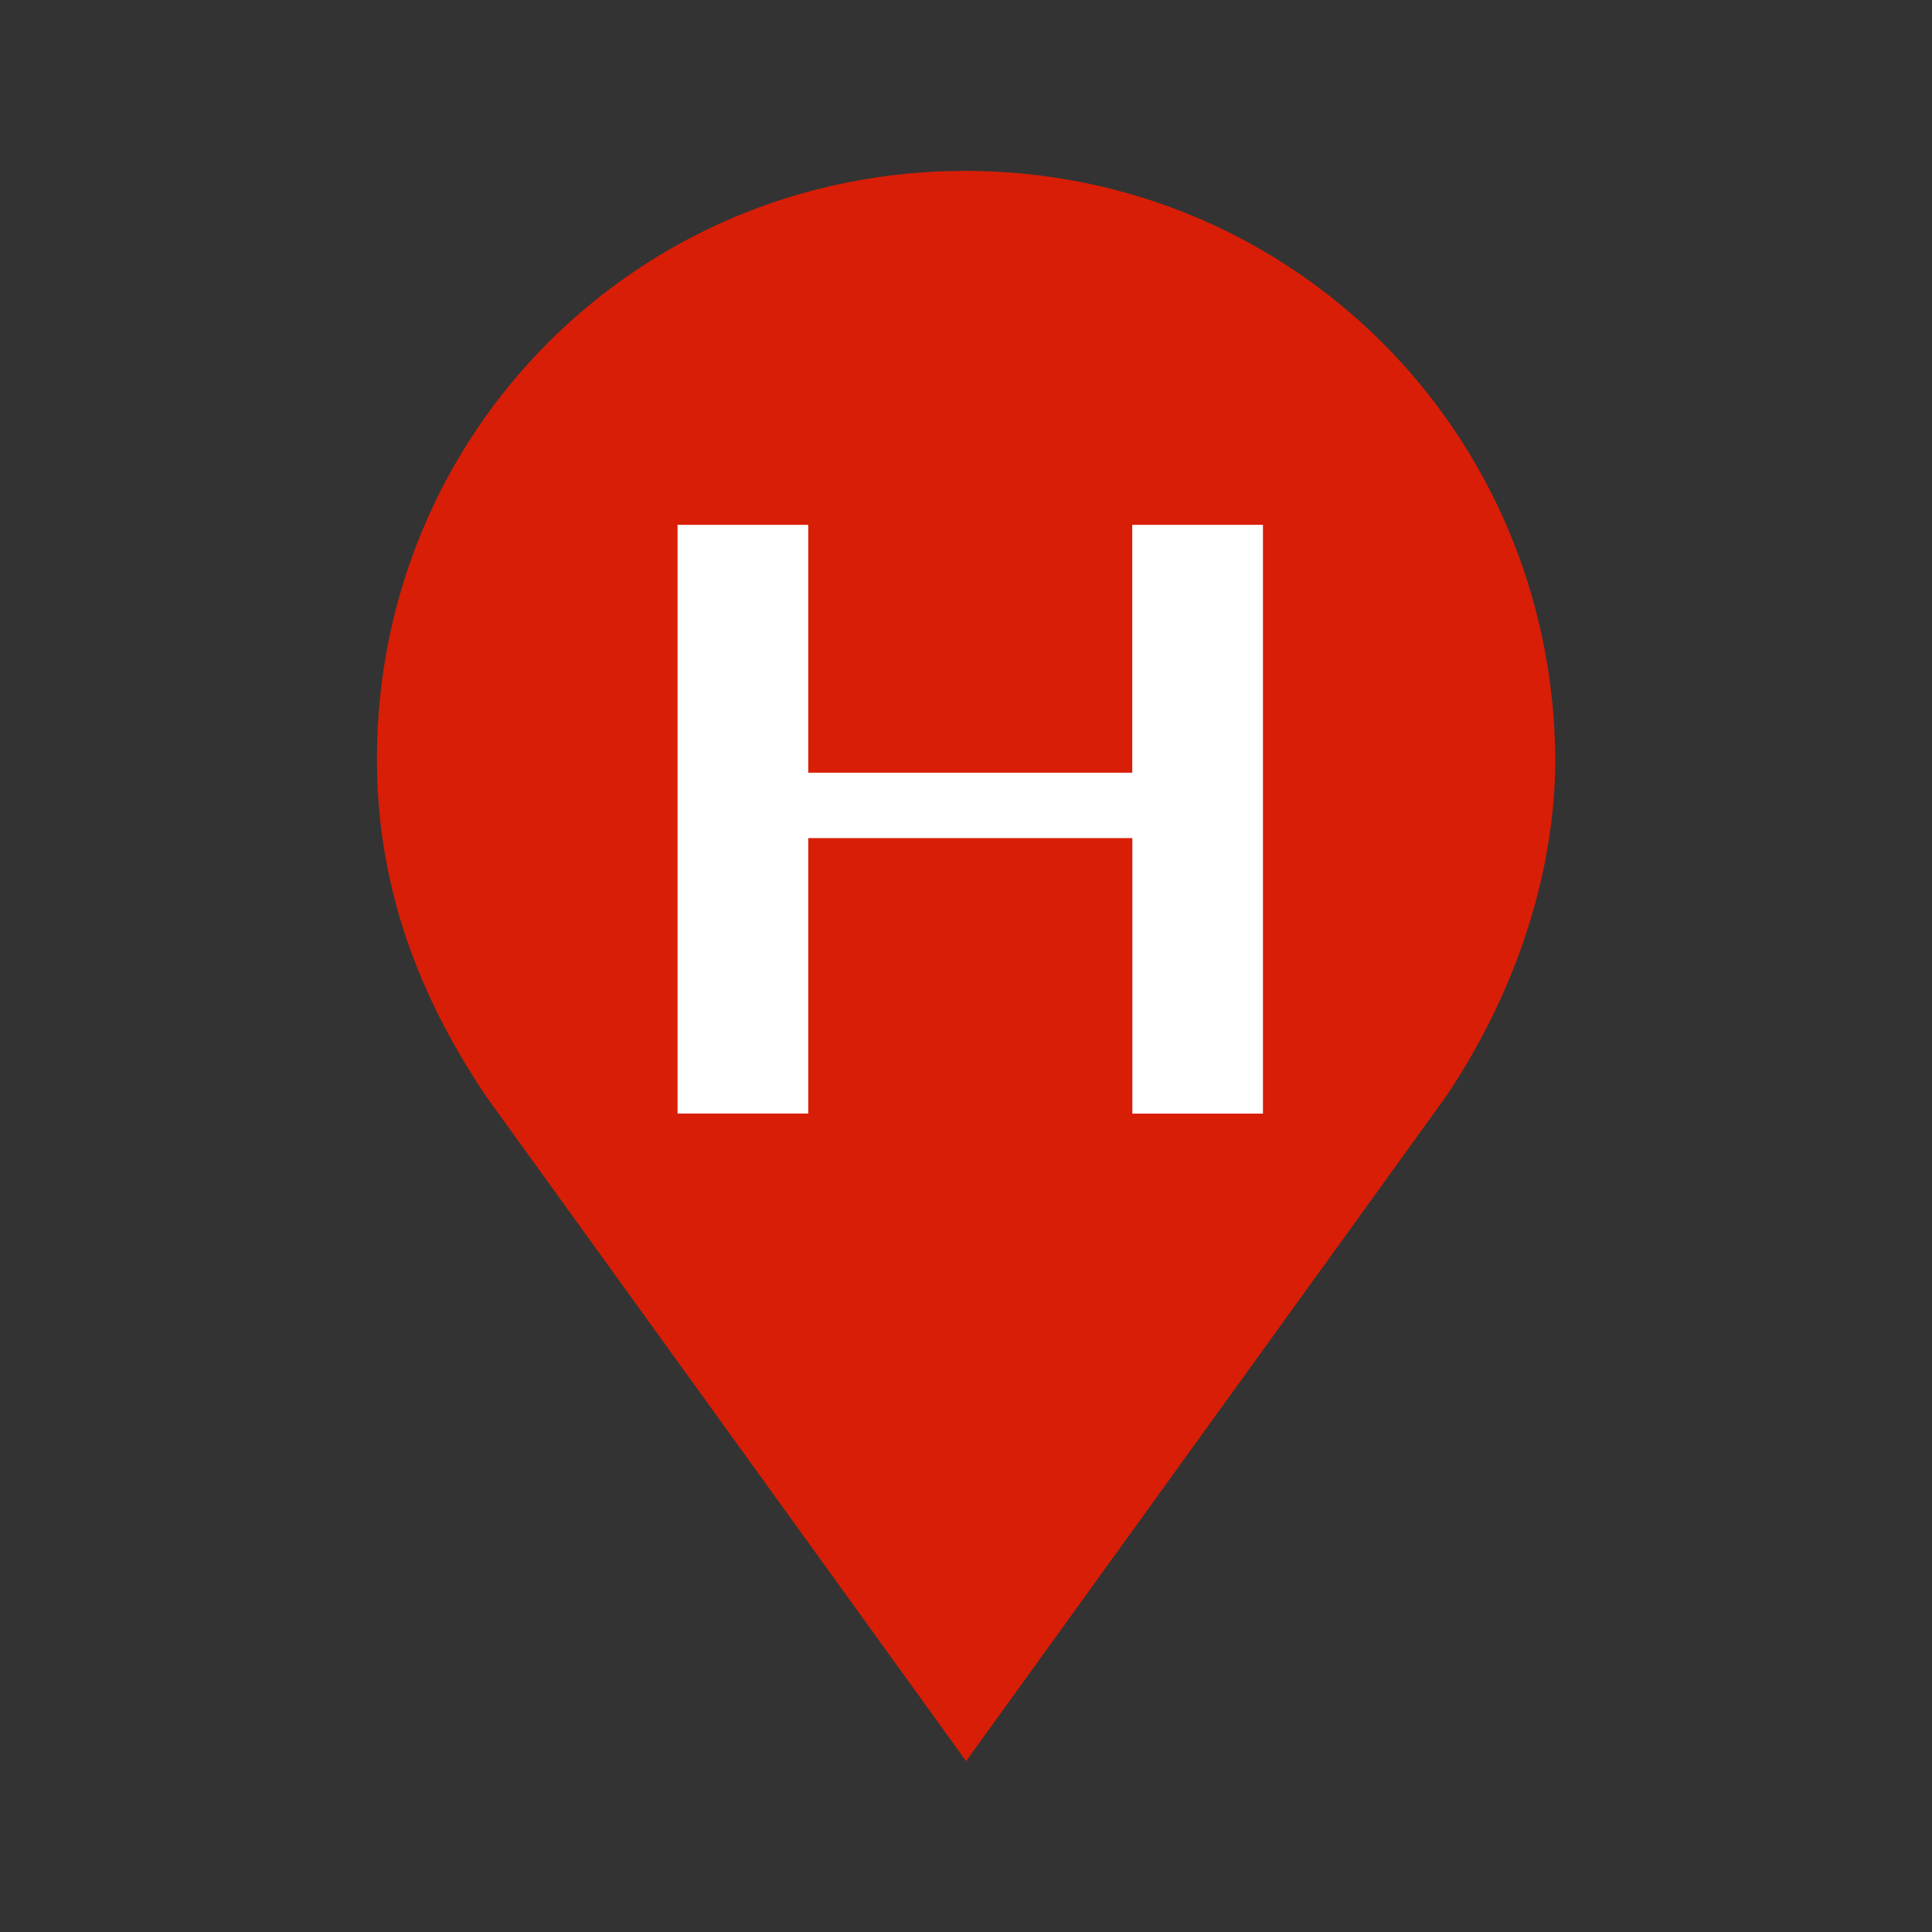<?xml version="1.0" standalone="no"?><!DOCTYPE svg PUBLIC "-//W3C//DTD SVG 1.1//EN" "http://www.w3.org/Graphics/SVG/1.1/DTD/svg11.dtd"><svg t="1593567963752" class="icon" viewBox="0 0 1024 1024" version="1.1" xmlns="http://www.w3.org/2000/svg" p-id="15003" xmlns:xlink="http://www.w3.org/1999/xlink" width="200" height="200"><rect x="0" y="0" width="1024" height="1024" fill="#333333" stroke="none"/><defs><style type="text/css"></style></defs><path d="M511.488 90.573c-173.312 0-311.706 138.445-311.706 311.706 0 69.222 23.091 127.13 57.958 178.944l254.31 352.205 254.31-352.205c34.867-51.763 57.958-115.354 57.958-178.944-1.126-173.312-139.52-311.706-312.832-311.706z" fill="#D81E06" p-id="15004"></path><path d="M669.44 590.234h-69.274V444.211H428.39v145.971H359.117V278.17h69.274v131.379h171.725V278.17h69.274v312.064z" fill="#FFFFFF" p-id="15005"></path></svg>